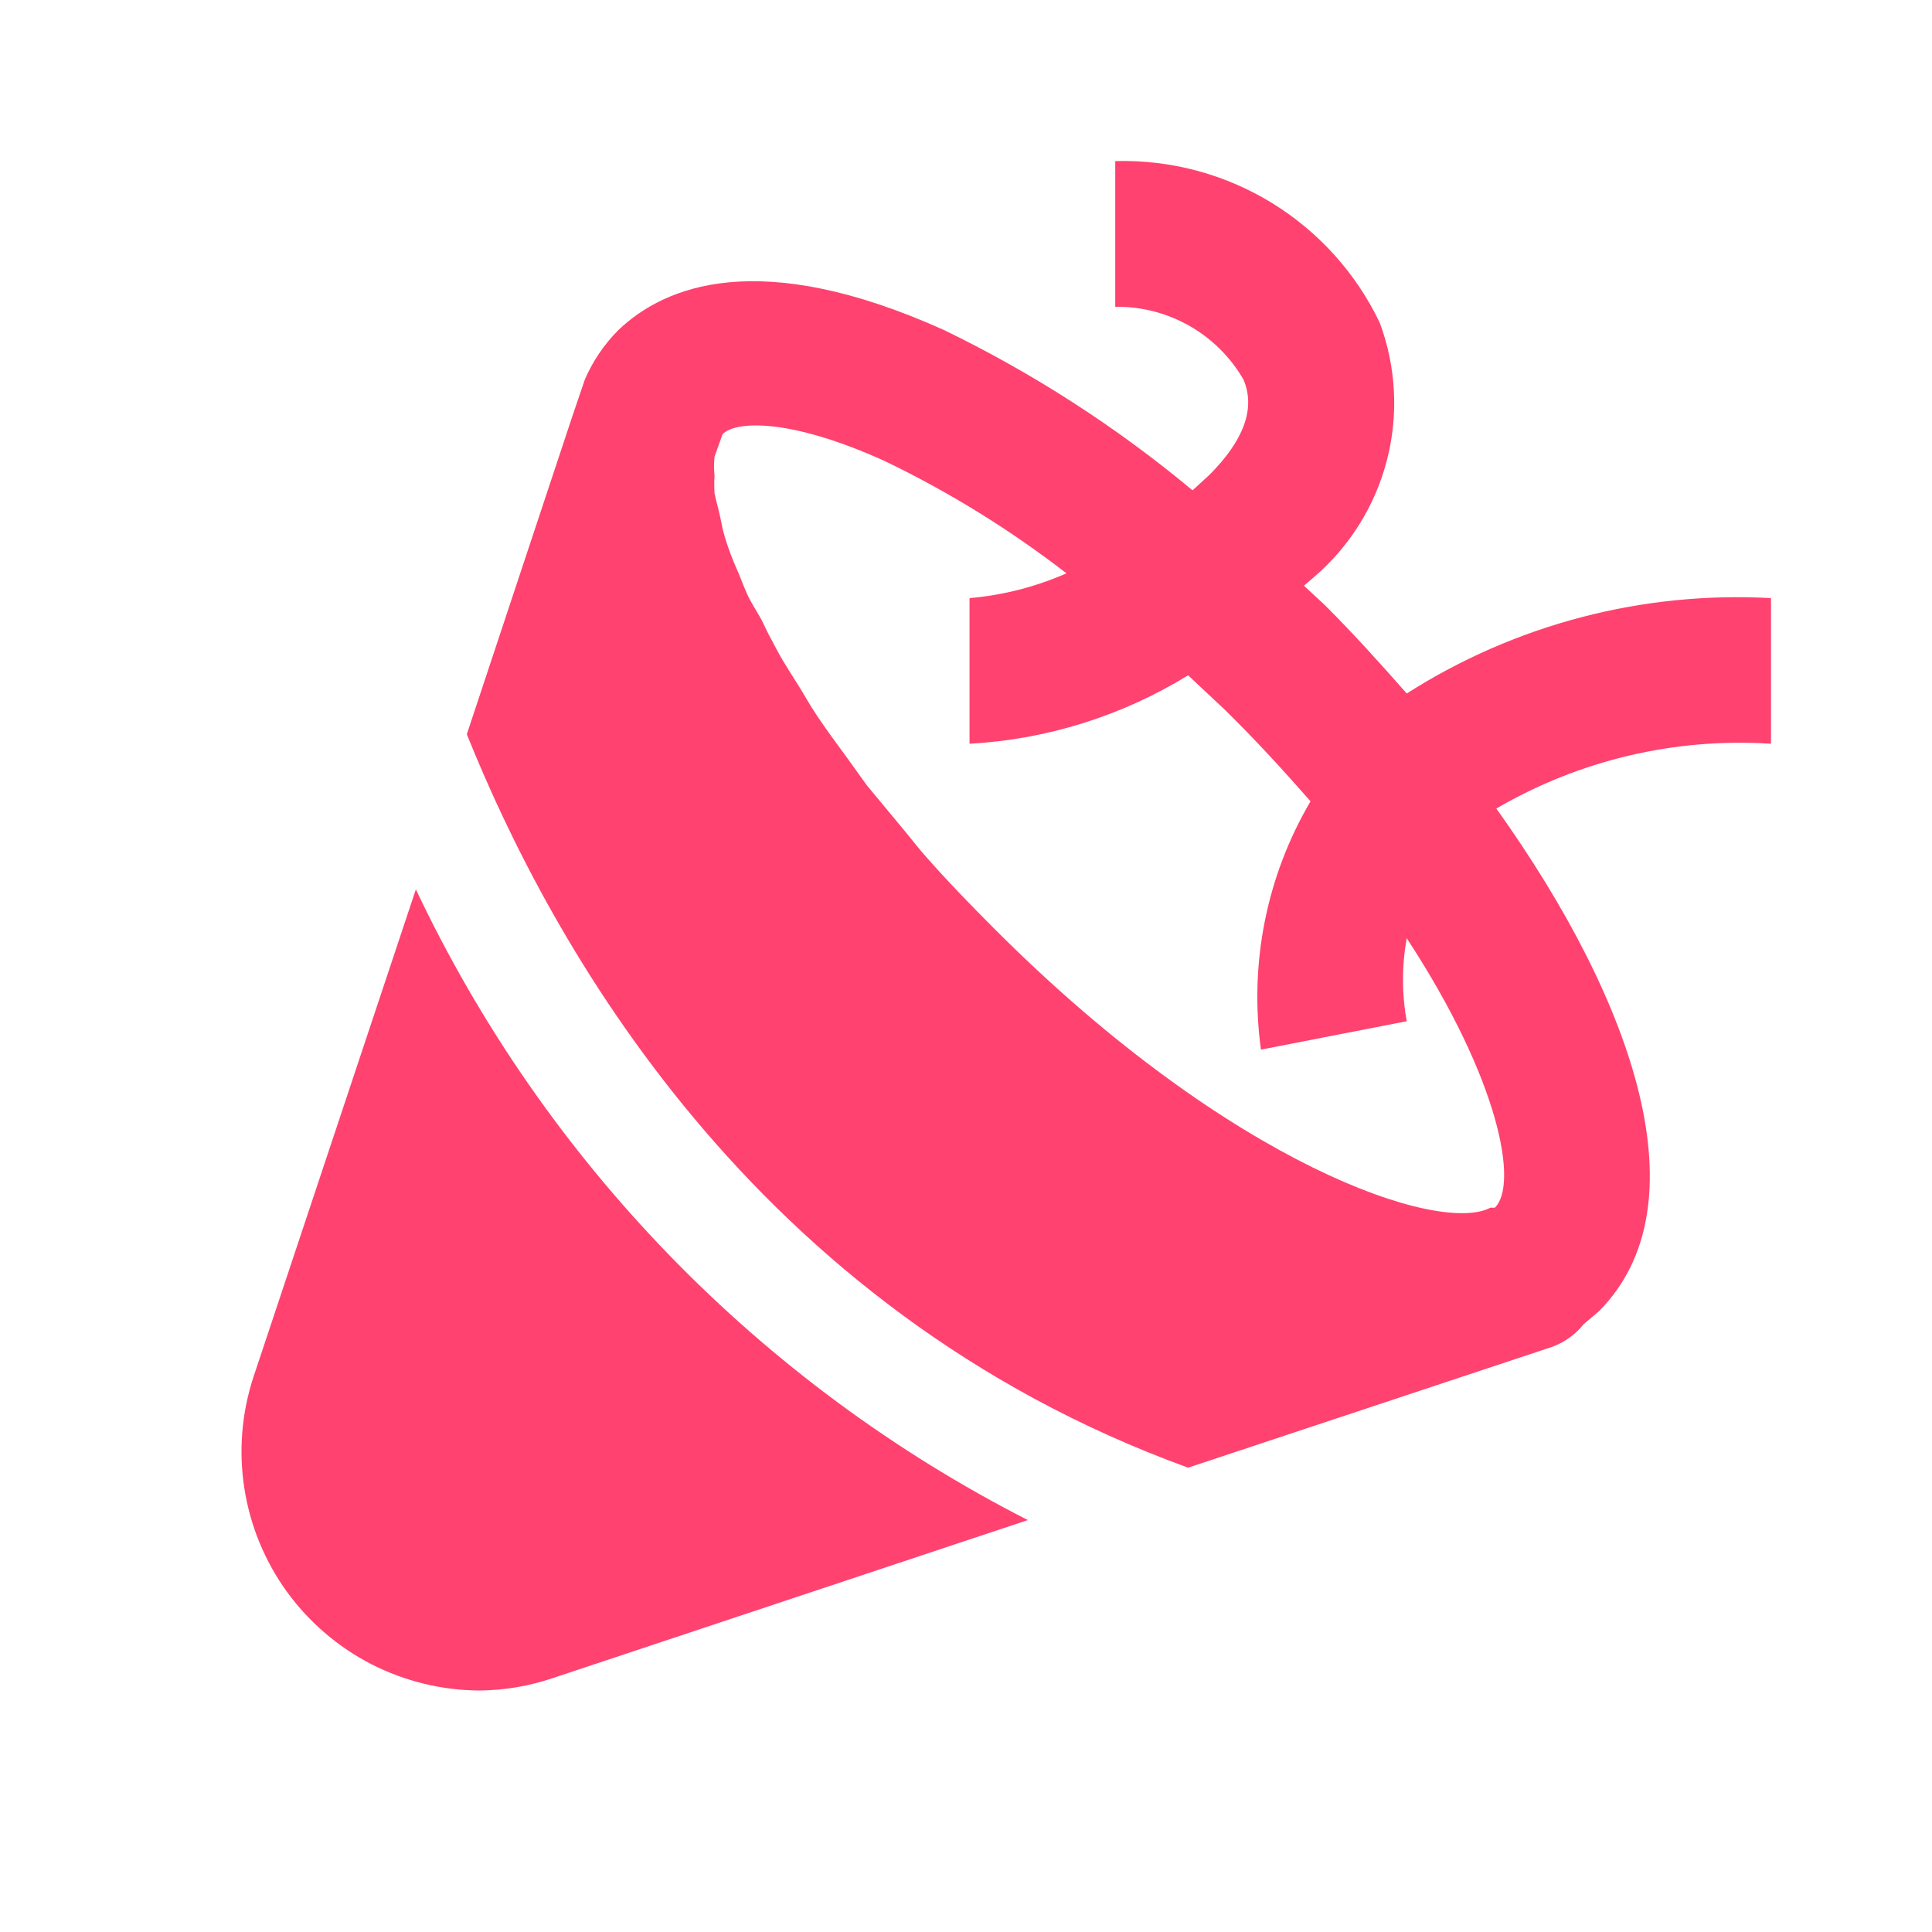 <?xml version="1.0" encoding="UTF-8"?> <svg xmlns="http://www.w3.org/2000/svg" width="24" height="24" viewBox="0 0 24 24" fill="none"><path d="M22 7.43C20.405 7.342 18.822 7.756 17.475 8.615C17.149 8.244 16.814 7.873 16.461 7.52L16.198 7.276L16.325 7.167C16.768 6.787 17.083 6.281 17.229 5.716C17.375 5.152 17.343 4.556 17.14 4.01C16.846 3.393 16.378 2.875 15.795 2.518C15.212 2.162 14.538 1.982 13.854 2.001V3.811C14.176 3.806 14.494 3.888 14.774 4.047C15.054 4.206 15.286 4.437 15.447 4.715C15.601 5.077 15.447 5.475 15.022 5.901L14.814 6.091C13.87 5.304 12.833 4.636 11.727 4.1C9.438 3.069 8.261 3.548 7.682 4.1C7.505 4.277 7.364 4.486 7.265 4.715L7.102 5.195L5.799 9.121C6.831 11.691 9.329 16.259 14.759 18.232L19.285 16.73C19.437 16.673 19.572 16.576 19.674 16.449L19.864 16.287C21.158 14.984 20.326 12.478 18.588 10.044C19.62 9.442 20.808 9.162 22 9.239V7.43ZM18.57 15.002H18.515C17.891 15.337 15.302 14.486 12.37 11.555C12.062 11.247 11.773 10.949 11.51 10.65C11.42 10.551 11.338 10.442 11.248 10.334L10.768 9.755L10.514 9.402C10.388 9.23 10.261 9.058 10.152 8.895C10.044 8.732 10.008 8.66 9.935 8.542C9.863 8.425 9.736 8.235 9.655 8.081C9.573 7.927 9.537 7.864 9.483 7.746C9.428 7.629 9.329 7.493 9.275 7.366C9.22 7.24 9.193 7.158 9.148 7.059C9.103 6.959 9.048 6.814 9.012 6.697C8.976 6.579 8.967 6.525 8.949 6.434C8.931 6.344 8.894 6.217 8.876 6.127C8.872 6.054 8.872 5.982 8.876 5.91C8.868 5.832 8.868 5.753 8.876 5.674L8.976 5.394C9.13 5.231 9.8 5.186 10.994 5.729C11.792 6.113 12.547 6.58 13.248 7.122C12.866 7.29 12.46 7.394 12.044 7.43V9.239C13.006 9.186 13.939 8.893 14.759 8.389L15.203 8.805C15.601 9.194 15.954 9.583 16.28 9.954C15.733 10.884 15.517 11.97 15.664 13.039L17.475 12.686C17.413 12.345 17.413 11.995 17.475 11.655C18.642 13.437 18.859 14.721 18.57 15.002ZM5.166 11.048L3.147 17.11C3.002 17.555 2.963 18.028 3.036 18.491C3.108 18.953 3.289 19.392 3.563 19.772C3.838 20.151 4.198 20.46 4.615 20.674C5.032 20.887 5.494 20.999 5.962 21C6.27 20.997 6.575 20.945 6.867 20.846L12.768 18.883C9.438 17.183 6.764 14.428 5.166 11.048Z" fill="#FF426F"></path></svg> 
